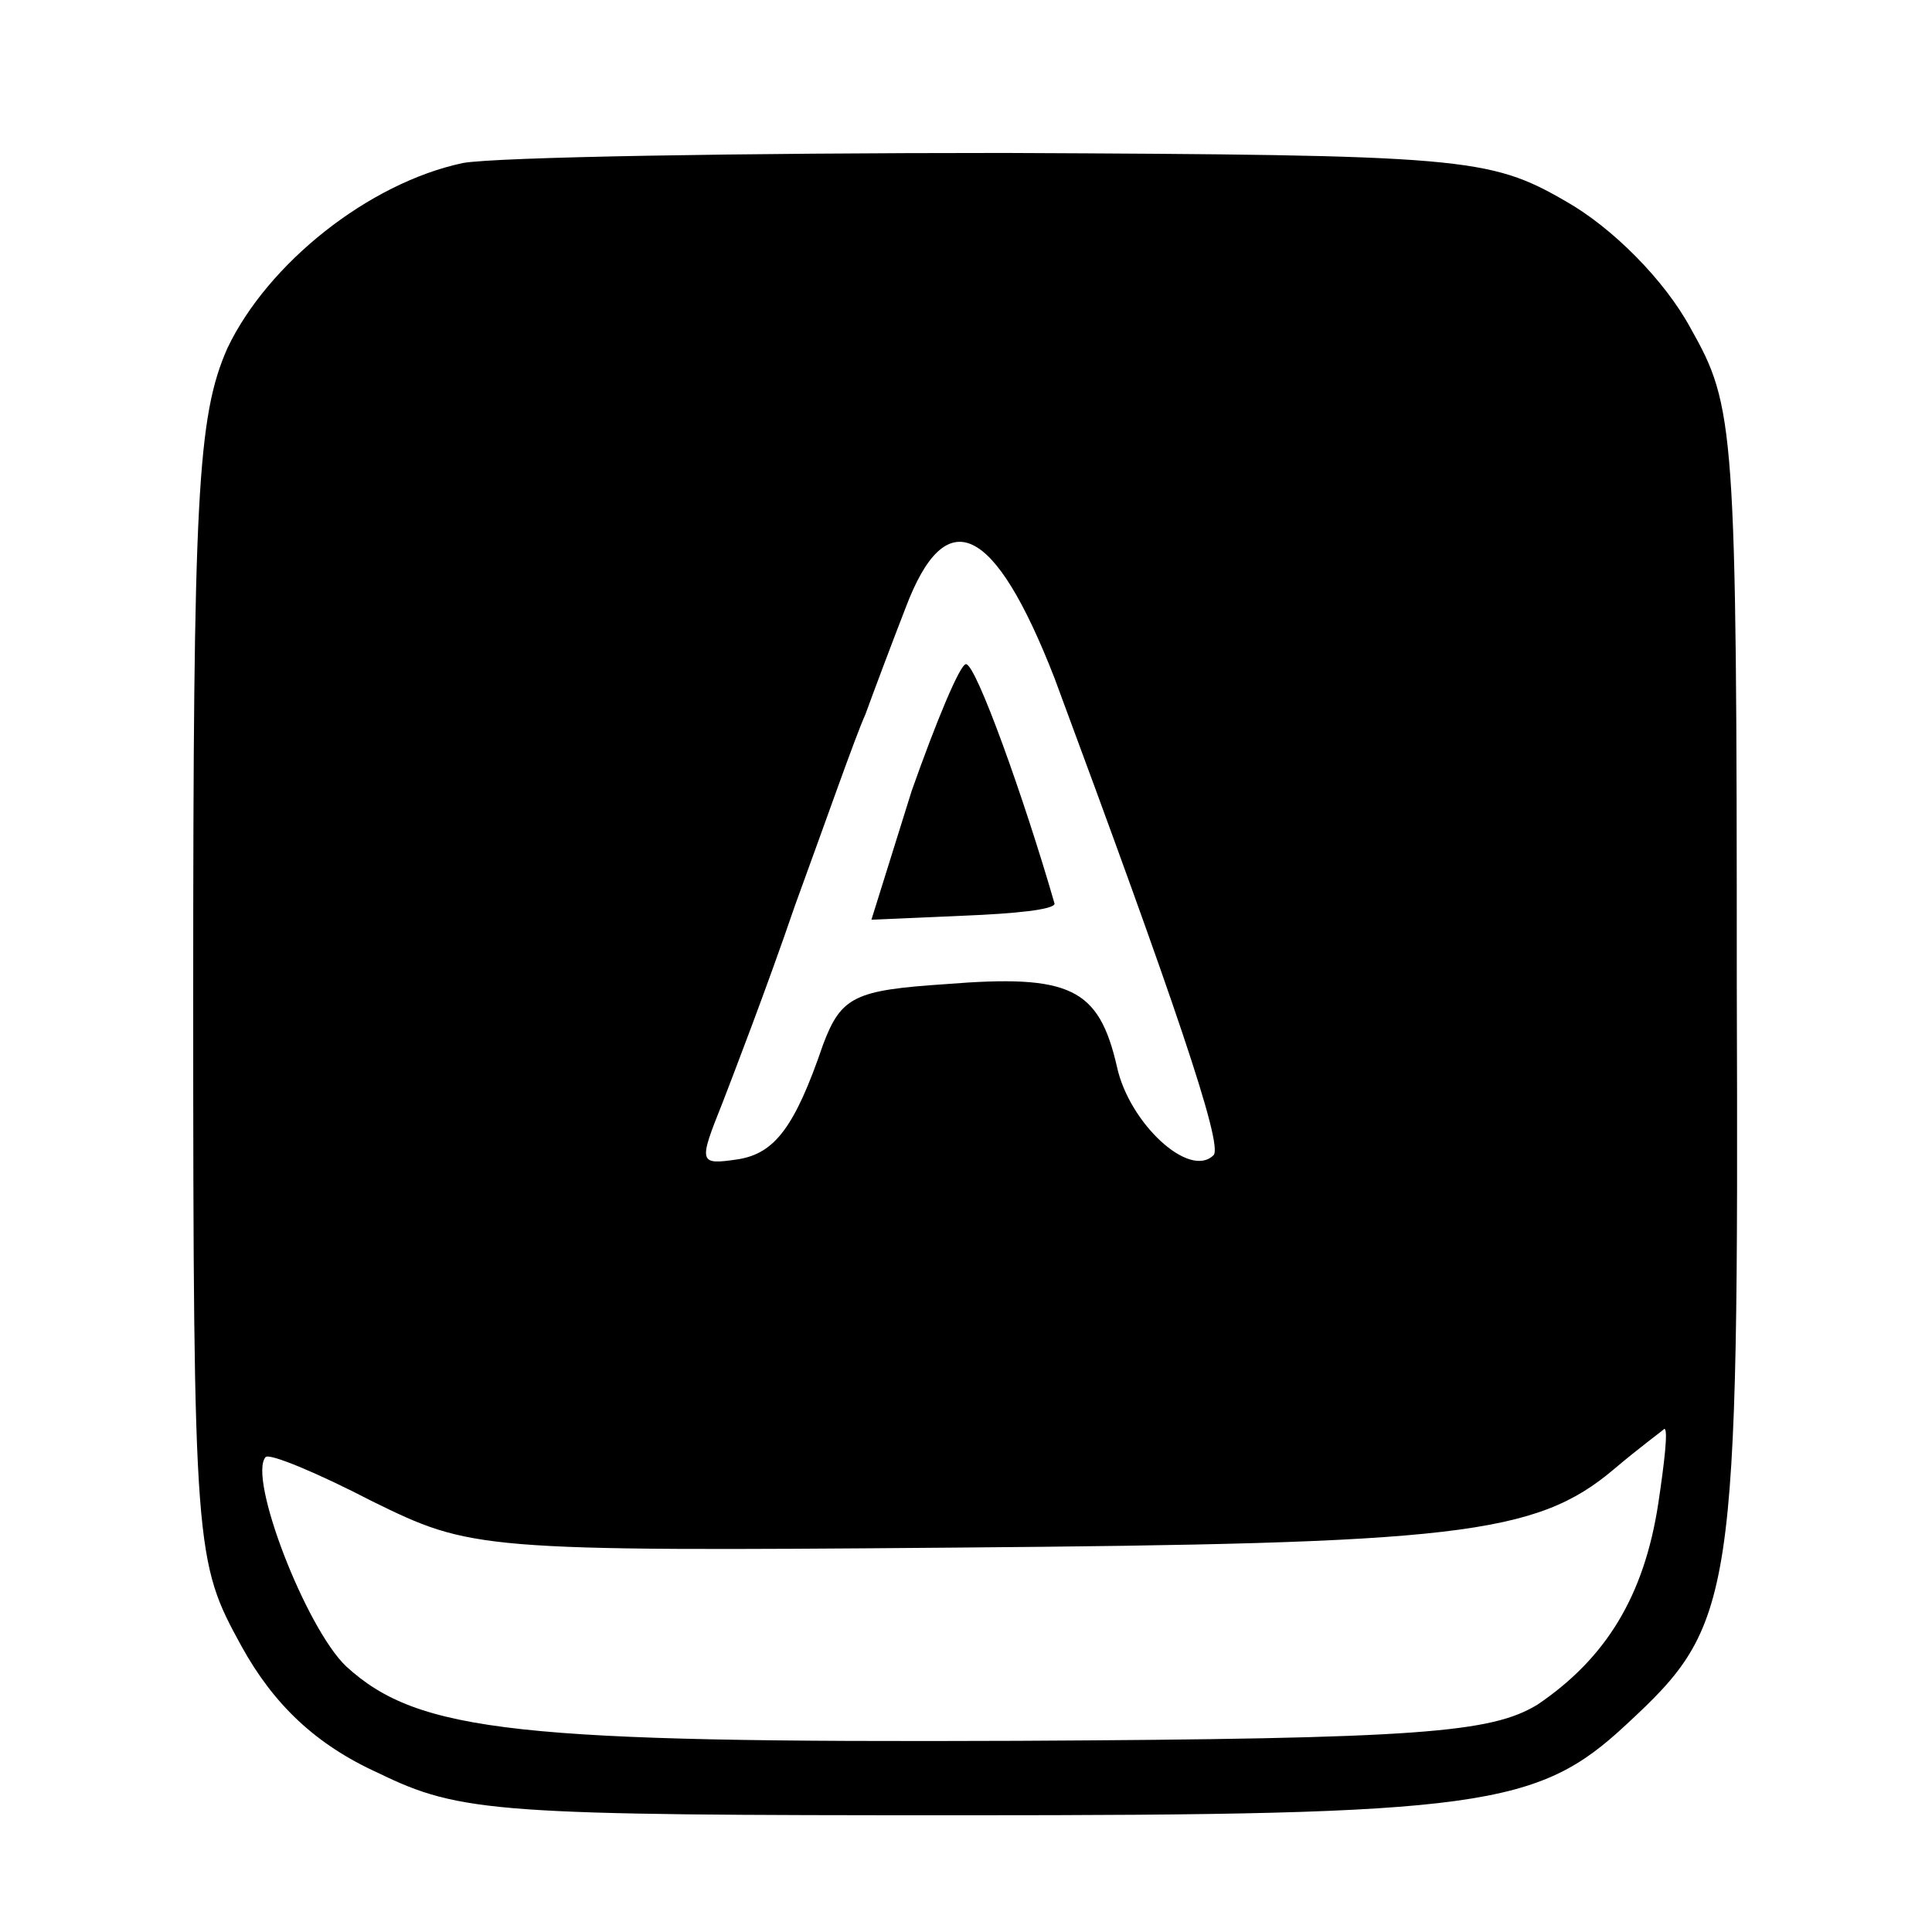 <?xml version="1.0" standalone="no"?>
<!DOCTYPE svg PUBLIC "-//W3C//DTD SVG 20010904//EN"
 "http://www.w3.org/TR/2001/REC-SVG-20010904/DTD/svg10.dtd">
<svg version="1.0" xmlns="http://www.w3.org/2000/svg"
 width="96pt" height="96pt" viewBox="0 0 96 96"
 preserveAspectRatio="xMidYMid meet">
<g transform="translate(0,96) scale(0.1,-0.1)"
fill="#000000" stroke="none">
<path d="M230 879 c-47 -10 -97 -50 -117 -92 -15 -34 -17 -74 -17 -321 0 -278
1 -282 24 -324 16 -29 37 -49 68 -63 41 -20 59 -21 290 -21 258 0 286 4 330
45 54 50 56 60 55 368 0 278 -1 287 -23 326 -13 24 -39 50 -62 63 -38 22 -51
23 -279 24 -131 0 -252 -2 -269 -5z m294 -256 c59 -159 84 -232 79 -237 -12
-12 -42 16 -48 44 -9 39 -23 46 -85 41 -45 -3 -52 -6 -61 -30 -14 -41 -24 -54
-42 -57 -20 -3 -20 -2 -8 28 5 13 22 57 36 98 15 41 30 84 35 95 4 11 13 35
20 53 20 53 44 42 74 -35z m300 -410 c-7 -46 -26 -77 -60 -100 -23 -14 -58
-17 -258 -18 -248 -1 -298 4 -334 37 -20 19 -49 94 -40 104 2 2 26 -8 53 -22
49 -24 52 -25 289 -23 249 2 289 6 328 39 13 11 24 19 25 20 2 0 0 -17 -3 -37z"/>
<path d="M453 567 l-20 -64 46 2 c25 1 45 3 45 6 -15 52 -39 119 -44 119 -3 0
-15 -29 -27 -63z"/>
</g>
</svg>
